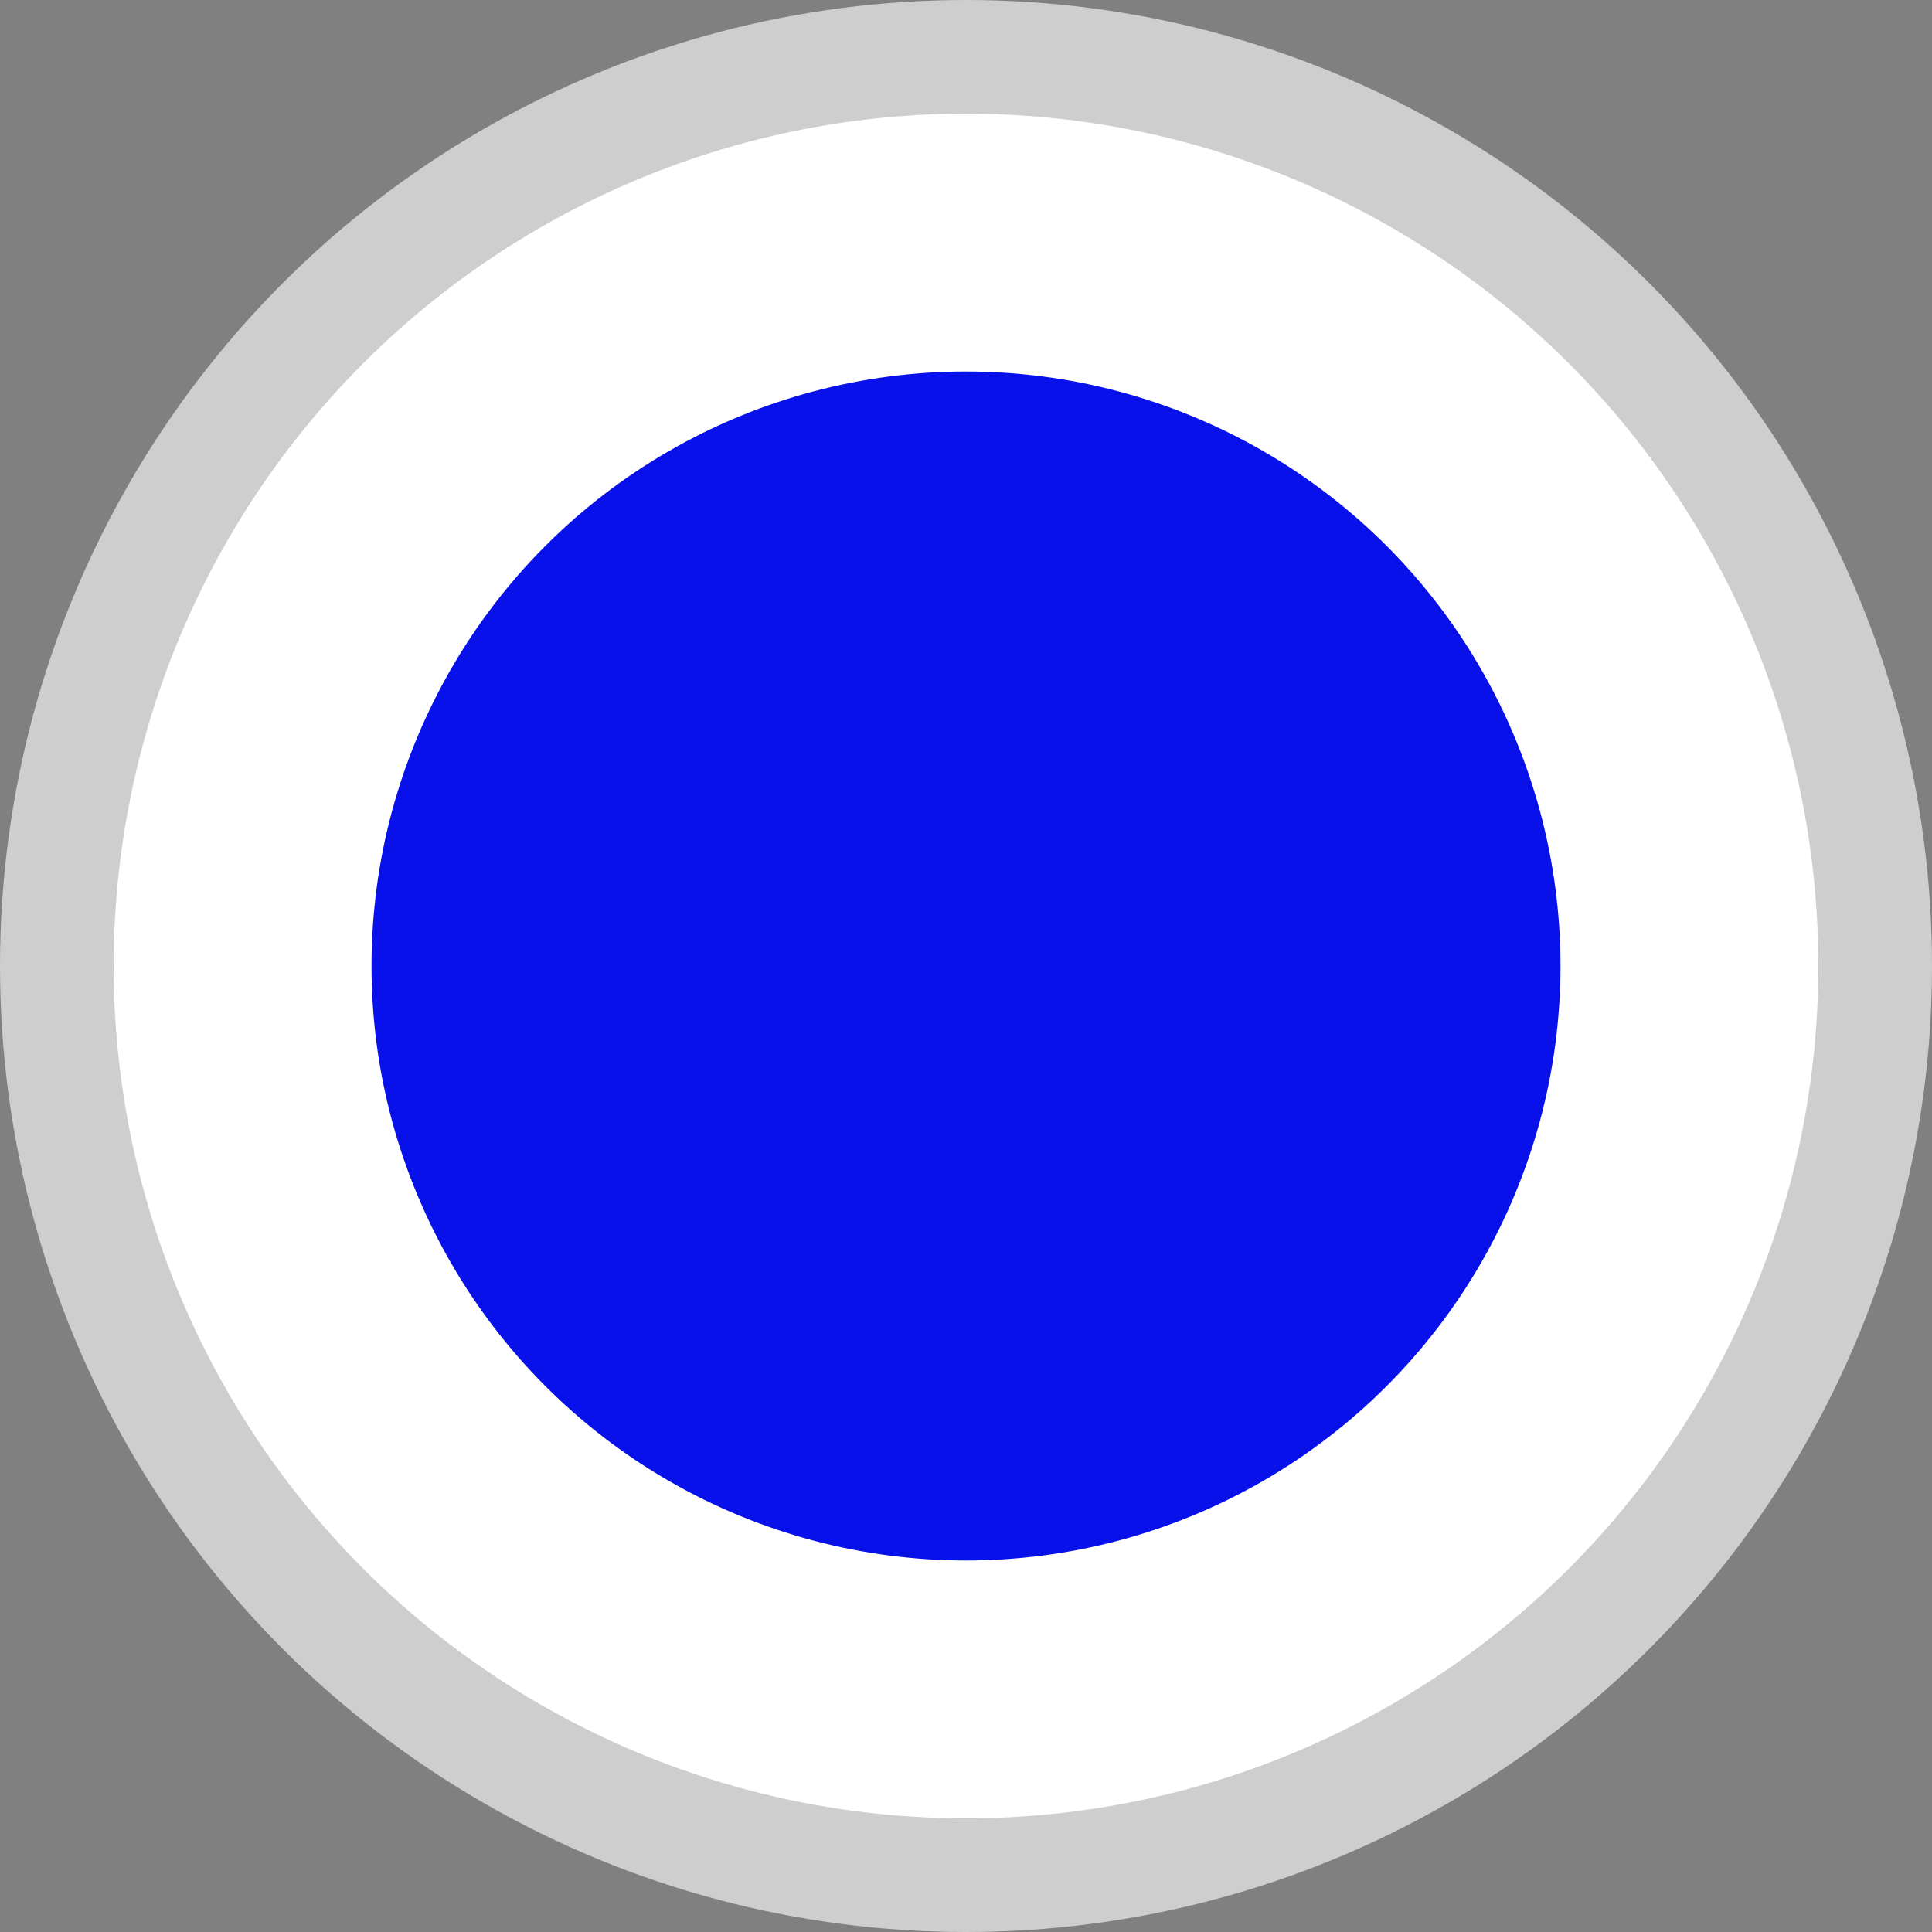 <?xml version="1.0" encoding="UTF-8"?> <svg xmlns="http://www.w3.org/2000/svg" width="17" height="17" viewBox="0 0 17 17" fill="none"><rect x="0" y="0" width="17" height="17" fill="#808080" stroke="none"/><circle cx="8.5" cy="8.5" r="8" fill="white" stroke="#CECECE"></circle><circle cx="8.5" cy="8.5" r="5.231" fill="#0811EA"></circle></svg> 